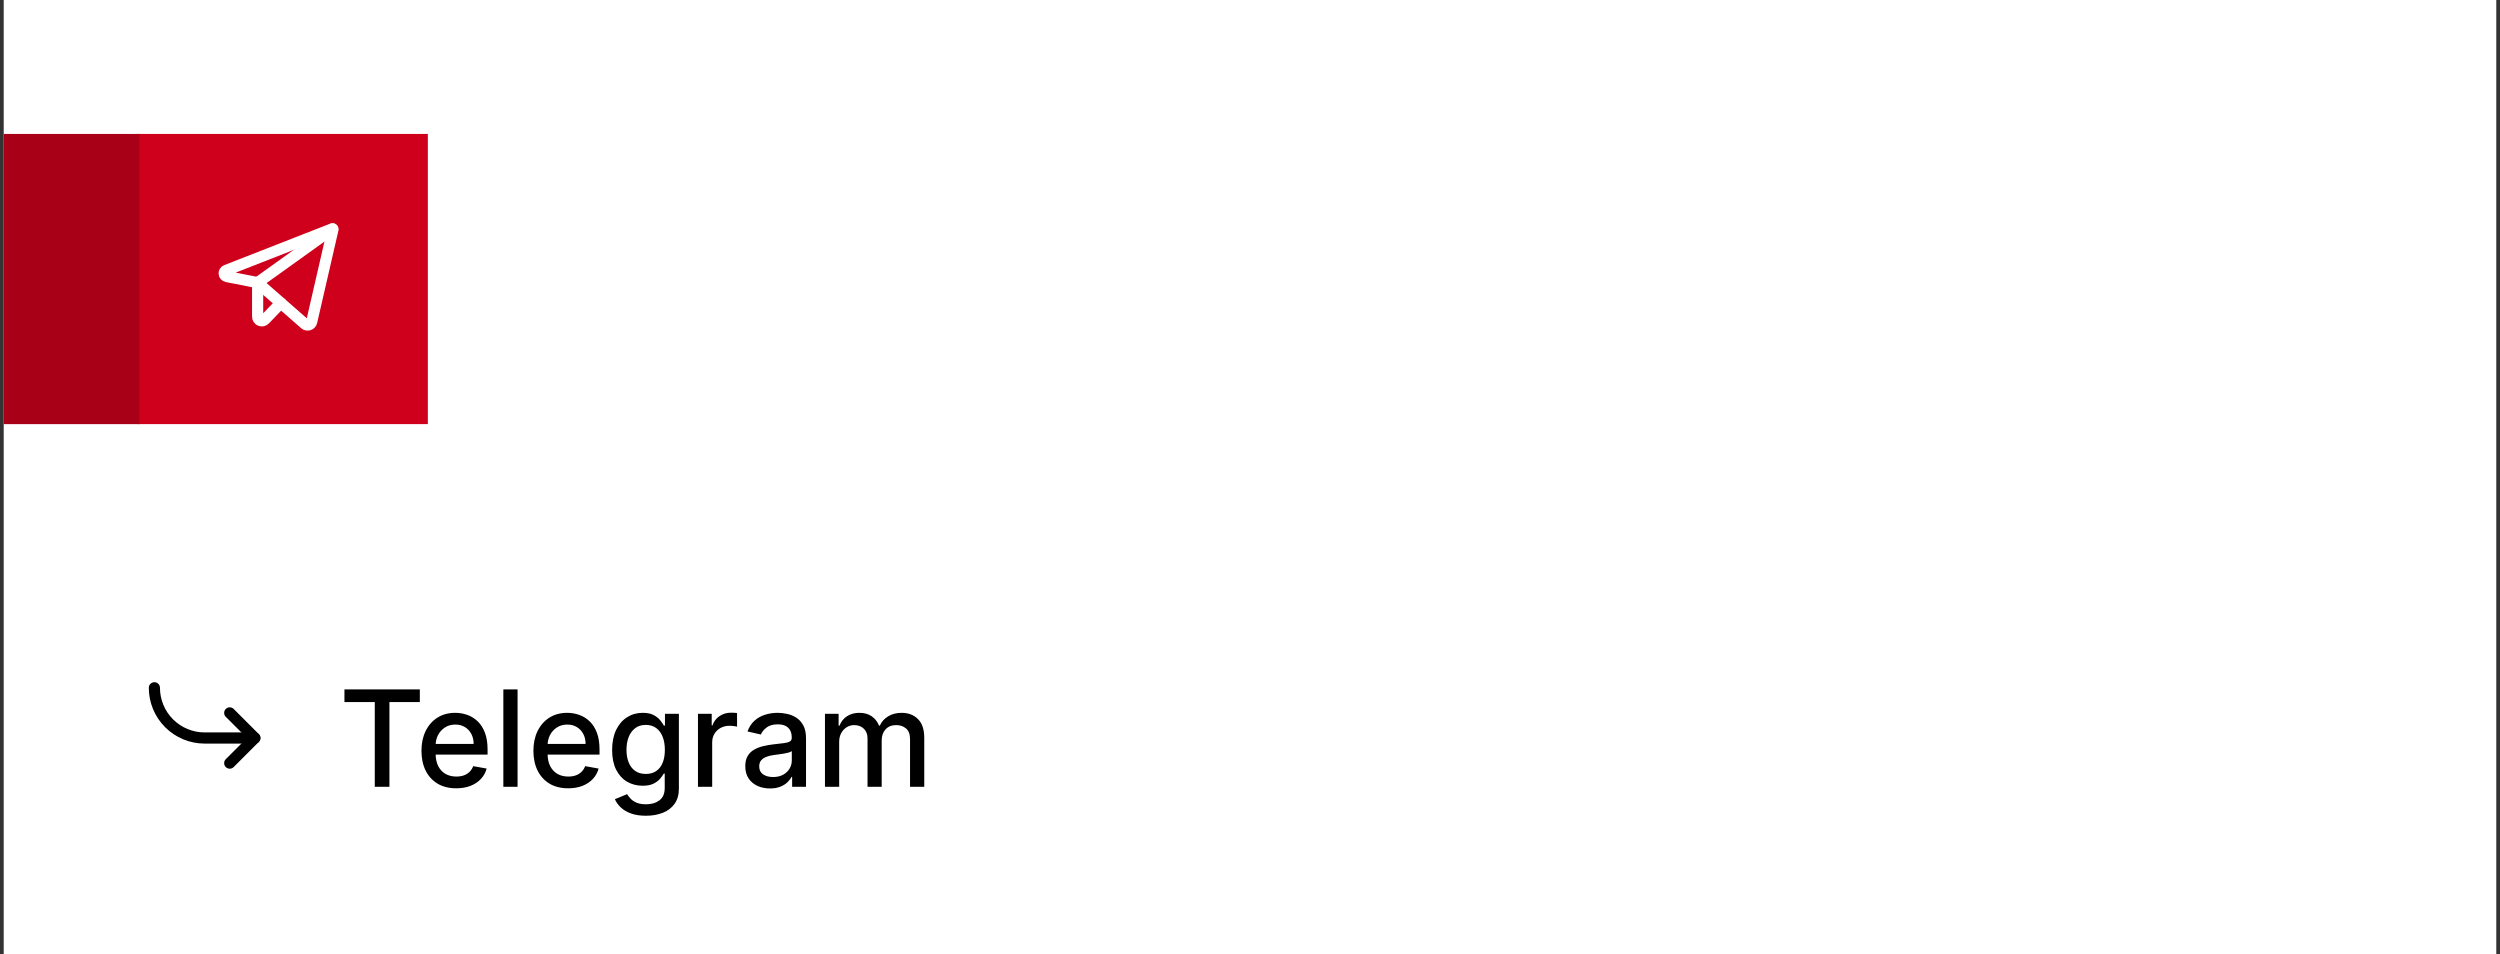 <?xml version="1.0" encoding="UTF-8"?> <svg xmlns="http://www.w3.org/2000/svg" width="448" height="171" viewBox="0 0 448 171" fill="none"><rect x="0" y="0" width="448" height="171" fill="#333333" stroke="none"/><g clip-path="url(#clip0_2002_82)"><rect width="446.667" height="171" transform="translate(0.667)" fill="white"></rect><rect width="52" height="52" transform="translate(24.667 24)" fill="#CF001B"></rect><g clip-path="url(#clip1_2002_82)"><path d="M46.167 50.644L54.629 58.063C54.726 58.149 54.844 58.208 54.971 58.234C55.099 58.261 55.231 58.254 55.354 58.214C55.478 58.174 55.589 58.103 55.677 58.007C55.765 57.912 55.827 57.795 55.856 57.668L59.667 41.114C59.67 41.098 59.669 41.081 59.664 41.065C59.659 41.048 59.649 41.034 59.636 41.023C59.623 41.012 59.608 41.004 59.591 41.002C59.574 40.999 59.557 41.001 59.541 41.007L40.542 48.442C40.424 48.487 40.324 48.57 40.257 48.677C40.189 48.784 40.159 48.91 40.169 49.036C40.18 49.162 40.231 49.281 40.315 49.375C40.399 49.47 40.511 49.534 40.635 49.559L46.167 50.644Z" stroke="white" stroke-width="2" stroke-linecap="round" stroke-linejoin="round"></path><path d="M46.167 50.644L59.611 41.009" stroke="white" stroke-width="2" stroke-linecap="round" stroke-linejoin="round"></path><path d="M50.326 54.292L47.457 57.27C47.353 57.377 47.219 57.452 47.073 57.483C46.927 57.514 46.775 57.501 46.636 57.445C46.498 57.389 46.379 57.293 46.295 57.17C46.212 57.046 46.167 56.9 46.167 56.751V50.645" stroke="white" stroke-width="2" stroke-linecap="round" stroke-linejoin="round"></path></g><g clip-path="url(#clip2_2002_82)"><path d="M41.167 127.75L45.667 132.25L41.167 136.75" stroke="black" stroke-width="2" stroke-linecap="round" stroke-linejoin="round"></path><path d="M27.667 123.25C27.667 125.637 28.615 127.926 30.303 129.614C31.991 131.302 34.28 132.25 36.667 132.25H45.667" stroke="black" stroke-width="2" stroke-linecap="round" stroke-linejoin="round"></path></g><path d="M61.724 125.812V123.545H75.232V125.812H69.786V141H67.161V125.812H61.724ZM81.756 141.264C80.466 141.264 79.356 140.989 78.424 140.438C77.498 139.881 76.782 139.099 76.276 138.094C75.776 137.082 75.526 135.898 75.526 134.54C75.526 133.199 75.776 132.017 76.276 130.994C76.782 129.972 77.486 129.173 78.39 128.599C79.299 128.026 80.361 127.739 81.577 127.739C82.316 127.739 83.032 127.861 83.725 128.105C84.418 128.349 85.04 128.733 85.591 129.256C86.142 129.778 86.577 130.457 86.895 131.293C87.213 132.122 87.373 133.131 87.373 134.318V135.222H76.966V133.312H84.876C84.876 132.642 84.739 132.048 84.466 131.531C84.194 131.009 83.81 130.597 83.316 130.295C82.827 129.994 82.253 129.844 81.594 129.844C80.878 129.844 80.253 130.02 79.719 130.372C79.191 130.719 78.782 131.173 78.492 131.736C78.208 132.293 78.066 132.898 78.066 133.551V135.043C78.066 135.918 78.219 136.662 78.526 137.276C78.838 137.889 79.273 138.358 79.83 138.682C80.387 139 81.037 139.159 81.782 139.159C82.265 139.159 82.705 139.091 83.103 138.955C83.501 138.812 83.844 138.602 84.134 138.324C84.424 138.045 84.645 137.702 84.799 137.293L87.211 137.727C87.017 138.437 86.671 139.06 86.171 139.594C85.677 140.122 85.054 140.534 84.304 140.83C83.56 141.119 82.711 141.264 81.756 141.264ZM92.748 123.545V141H90.2V123.545H92.748ZM101.819 141.264C100.529 141.264 99.418 140.989 98.486 140.438C97.56 139.881 96.844 139.099 96.338 138.094C95.838 137.082 95.588 135.898 95.588 134.54C95.588 133.199 95.838 132.017 96.338 130.994C96.844 129.972 97.549 129.173 98.452 128.599C99.361 128.026 100.424 127.739 101.64 127.739C102.378 127.739 103.094 127.861 103.787 128.105C104.481 128.349 105.103 128.733 105.654 129.256C106.205 129.778 106.64 130.457 106.958 131.293C107.276 132.122 107.435 133.131 107.435 134.318V135.222H97.029V133.312H104.938C104.938 132.642 104.802 132.048 104.529 131.531C104.256 131.009 103.873 130.597 103.378 130.295C102.89 129.994 102.316 129.844 101.657 129.844C100.941 129.844 100.316 130.02 99.782 130.372C99.253 130.719 98.844 131.173 98.554 131.736C98.27 132.293 98.128 132.898 98.128 133.551V135.043C98.128 135.918 98.282 136.662 98.588 137.276C98.901 137.889 99.336 138.358 99.892 138.682C100.449 139 101.1 139.159 101.844 139.159C102.327 139.159 102.768 139.091 103.165 138.955C103.563 138.812 103.907 138.602 104.196 138.324C104.486 138.045 104.708 137.702 104.861 137.293L107.273 137.727C107.08 138.437 106.733 139.06 106.233 139.594C105.739 140.122 105.117 140.534 104.367 140.83C103.623 141.119 102.773 141.264 101.819 141.264ZM115.751 146.182C114.711 146.182 113.817 146.045 113.067 145.773C112.322 145.5 111.714 145.139 111.243 144.69C110.771 144.241 110.419 143.75 110.186 143.216L112.376 142.312C112.53 142.562 112.734 142.827 112.99 143.105C113.251 143.389 113.603 143.631 114.047 143.83C114.495 144.028 115.072 144.128 115.777 144.128C116.743 144.128 117.541 143.892 118.172 143.42C118.802 142.955 119.118 142.21 119.118 141.188V138.614H118.956C118.802 138.892 118.581 139.202 118.291 139.543C118.007 139.884 117.615 140.179 117.115 140.429C116.615 140.679 115.964 140.804 115.163 140.804C114.129 140.804 113.197 140.562 112.368 140.08C111.544 139.591 110.89 138.872 110.407 137.923C109.93 136.969 109.692 135.795 109.692 134.403C109.692 133.011 109.927 131.818 110.399 130.824C110.876 129.83 111.53 129.068 112.359 128.54C113.189 128.006 114.129 127.739 115.18 127.739C115.993 127.739 116.649 127.875 117.149 128.148C117.649 128.415 118.038 128.727 118.317 129.085C118.601 129.443 118.819 129.759 118.973 130.031H119.16V127.909H121.657V141.29C121.657 142.415 121.396 143.338 120.873 144.06C120.351 144.781 119.643 145.315 118.751 145.662C117.865 146.009 116.865 146.182 115.751 146.182ZM115.726 138.69C116.459 138.69 117.078 138.52 117.584 138.179C118.095 137.832 118.481 137.338 118.743 136.696C119.01 136.048 119.143 135.273 119.143 134.369C119.143 133.489 119.013 132.713 118.751 132.043C118.49 131.372 118.106 130.849 117.601 130.474C117.095 130.094 116.47 129.903 115.726 129.903C114.959 129.903 114.319 130.102 113.808 130.5C113.297 130.892 112.91 131.426 112.649 132.102C112.393 132.778 112.265 133.534 112.265 134.369C112.265 135.227 112.396 135.98 112.657 136.628C112.919 137.276 113.305 137.781 113.817 138.145C114.334 138.509 114.97 138.69 115.726 138.69ZM125.075 141V127.909H127.538V129.989H127.674C127.913 129.284 128.334 128.73 128.936 128.327C129.544 127.918 130.231 127.713 130.998 127.713C131.157 127.713 131.345 127.719 131.561 127.73C131.782 127.741 131.956 127.756 132.081 127.773V130.21C131.978 130.182 131.797 130.151 131.535 130.116C131.274 130.077 131.013 130.057 130.751 130.057C130.149 130.057 129.612 130.185 129.14 130.44C128.674 130.69 128.305 131.04 128.032 131.489C127.76 131.932 127.623 132.437 127.623 133.006V141H125.075ZM137.978 141.29C137.149 141.29 136.399 141.136 135.728 140.83C135.058 140.517 134.527 140.065 134.135 139.474C133.748 138.884 133.555 138.159 133.555 137.301C133.555 136.562 133.697 135.955 133.981 135.477C134.265 135 134.649 134.622 135.132 134.344C135.615 134.065 136.155 133.855 136.751 133.713C137.348 133.571 137.956 133.463 138.575 133.389C139.359 133.298 139.995 133.224 140.484 133.168C140.973 133.105 141.328 133.006 141.549 132.869C141.771 132.733 141.882 132.511 141.882 132.205V132.145C141.882 131.401 141.672 130.824 141.251 130.415C140.836 130.006 140.217 129.801 139.393 129.801C138.535 129.801 137.859 129.991 137.365 130.372C136.876 130.747 136.538 131.165 136.351 131.625L133.956 131.08C134.24 130.284 134.655 129.642 135.2 129.153C135.751 128.659 136.385 128.301 137.101 128.08C137.817 127.852 138.569 127.739 139.359 127.739C139.882 127.739 140.436 127.801 141.021 127.926C141.612 128.045 142.163 128.267 142.674 128.591C143.192 128.915 143.615 129.378 143.944 129.98C144.274 130.577 144.439 131.352 144.439 132.307V141H141.95V139.21H141.848C141.683 139.54 141.436 139.864 141.106 140.182C140.777 140.5 140.353 140.764 139.836 140.974C139.319 141.185 138.7 141.29 137.978 141.29ZM138.532 139.244C139.237 139.244 139.839 139.105 140.339 138.827C140.845 138.548 141.228 138.185 141.49 137.736C141.757 137.281 141.89 136.795 141.89 136.278V134.591C141.799 134.682 141.623 134.767 141.362 134.847C141.106 134.92 140.814 134.986 140.484 135.043C140.155 135.094 139.834 135.142 139.521 135.188C139.209 135.227 138.947 135.261 138.737 135.29C138.243 135.352 137.791 135.457 137.382 135.605C136.978 135.753 136.655 135.966 136.41 136.244C136.172 136.517 136.052 136.881 136.052 137.335C136.052 137.966 136.285 138.443 136.751 138.767C137.217 139.085 137.811 139.244 138.532 139.244ZM147.833 141V127.909H150.279V130.04H150.441C150.714 129.318 151.16 128.756 151.779 128.352C152.398 127.943 153.14 127.739 154.003 127.739C154.878 127.739 155.611 127.943 156.202 128.352C156.799 128.761 157.239 129.324 157.523 130.04H157.66C157.972 129.341 158.469 128.784 159.151 128.369C159.833 127.949 160.645 127.739 161.589 127.739C162.776 127.739 163.745 128.111 164.495 128.855C165.25 129.599 165.628 130.722 165.628 132.222V141H163.08V132.46C163.08 131.574 162.839 130.932 162.356 130.534C161.873 130.136 161.296 129.938 160.625 129.938C159.796 129.938 159.151 130.193 158.691 130.705C158.231 131.21 158 131.861 158 132.656V141H155.461V132.298C155.461 131.588 155.239 131.017 154.796 130.585C154.353 130.153 153.776 129.938 153.066 129.938C152.583 129.938 152.137 130.065 151.728 130.321C151.324 130.571 150.998 130.92 150.748 131.369C150.503 131.818 150.381 132.338 150.381 132.929V141H147.833Z" fill="black"></path><rect width="25" height="52" transform="translate(0 24)" fill="#A80016"></rect></g><defs><clipPath id="clip0_2002_82"><rect width="446.667" height="171" fill="white" transform="translate(0.667)"></rect></clipPath><clipPath id="clip1_2002_82"><rect width="24" height="24" fill="white" transform="translate(38.667 38)"></rect></clipPath><clipPath id="clip2_2002_82"><rect width="24" height="24" fill="white" transform="translate(24.667 118)"></rect></clipPath></defs></svg> 